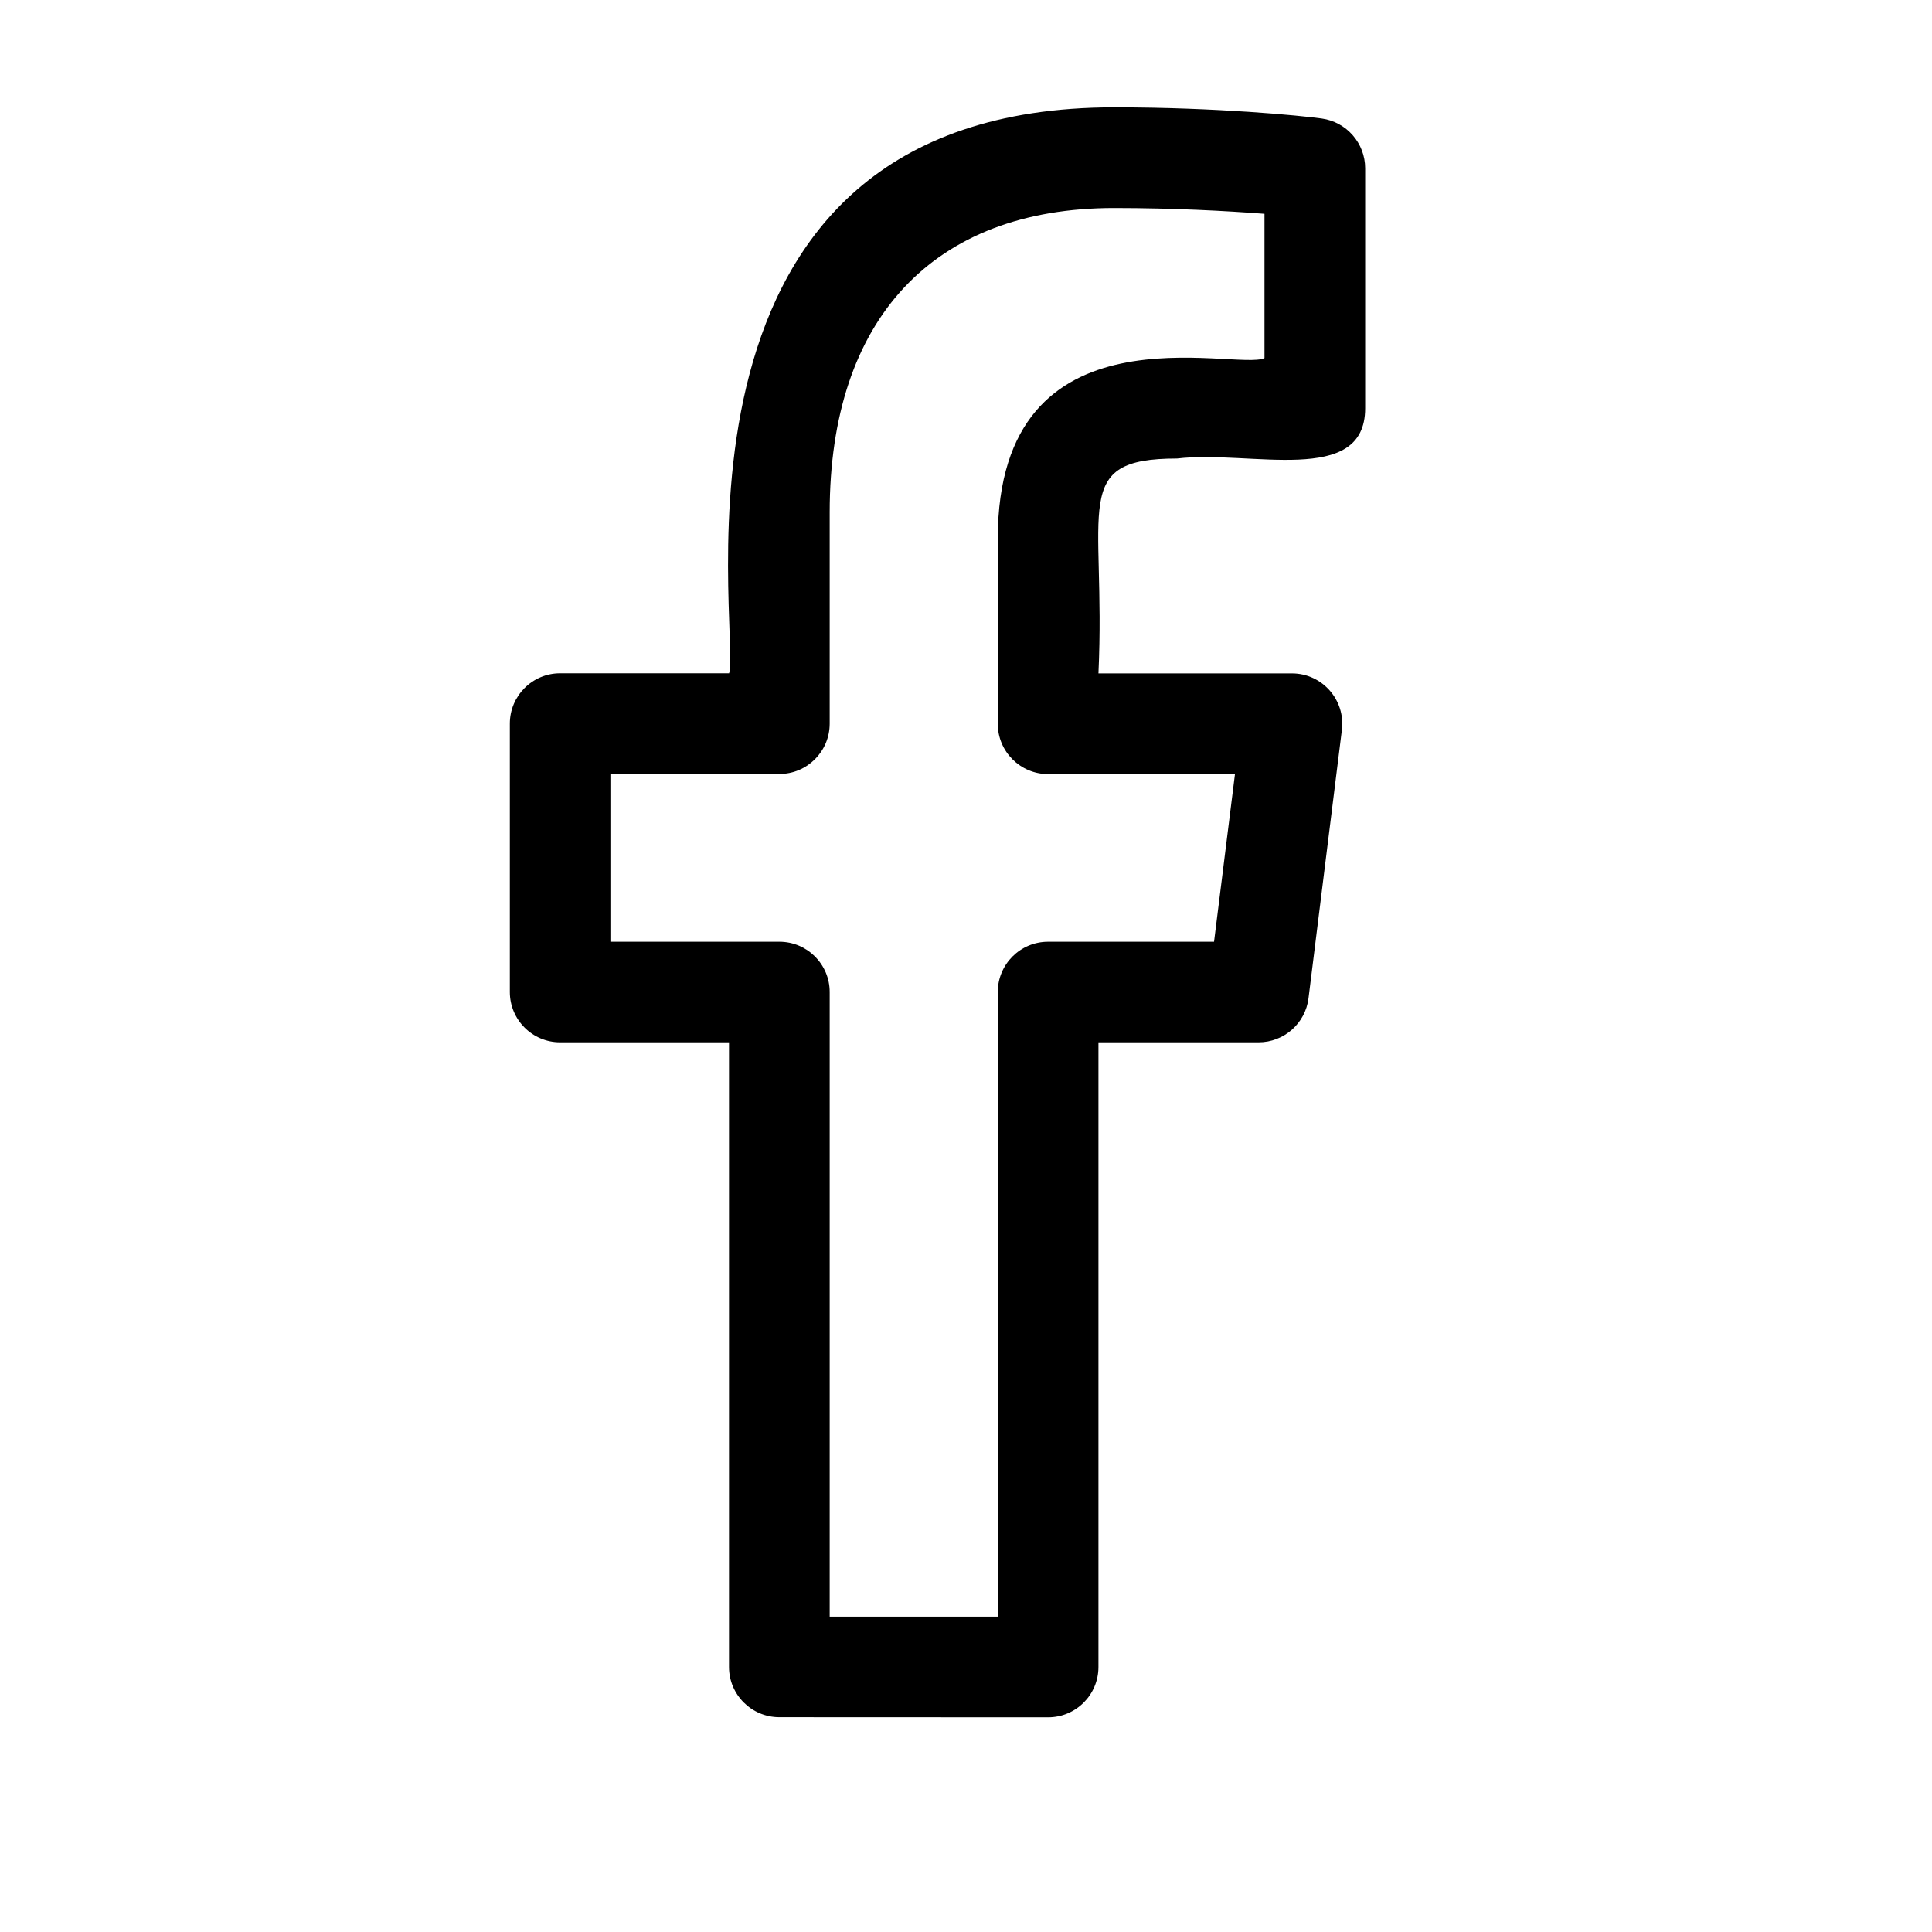 <svg width="18" height="18" viewBox="0 0 18 18" fill="none" xmlns="http://www.w3.org/2000/svg">
<path d="M5.218 9.711H6.792V15.531C6.792 15.789 7.002 15.999 7.261 15.999L9.765 16C10.025 16 10.234 15.789 10.234 15.531V9.711H11.726C11.962 9.711 12.162 9.535 12.191 9.301L12.502 6.801C12.537 6.522 12.319 6.274 12.037 6.274H10.234C10.305 4.729 9.962 4.272 10.966 4.272C11.646 4.191 12.719 4.536 12.719 3.804V1.568C12.719 1.334 12.546 1.136 12.314 1.104C12.118 1.077 11.342 1 10.38 1C5.999 1 6.901 5.857 6.793 6.273H5.218C4.96 6.273 4.75 6.483 4.75 6.742V9.242C4.75 9.501 4.96 9.711 5.218 9.711ZM5.687 7.211H7.261C7.52 7.211 7.73 7.001 7.73 6.742V4.773C7.73 2.971 8.695 1.938 10.38 1.938C10.928 1.938 11.433 1.965 11.781 1.992V3.336C11.53 3.464 9.296 2.783 9.296 5.021V6.743C9.296 7.002 9.506 7.212 9.765 7.212H11.506L11.311 8.774H9.765C9.506 8.774 9.296 8.984 9.296 9.243V15.062H7.73V9.242C7.73 8.984 7.52 8.774 7.262 8.774H5.687V7.211Z" fill="black"/>
</svg>
